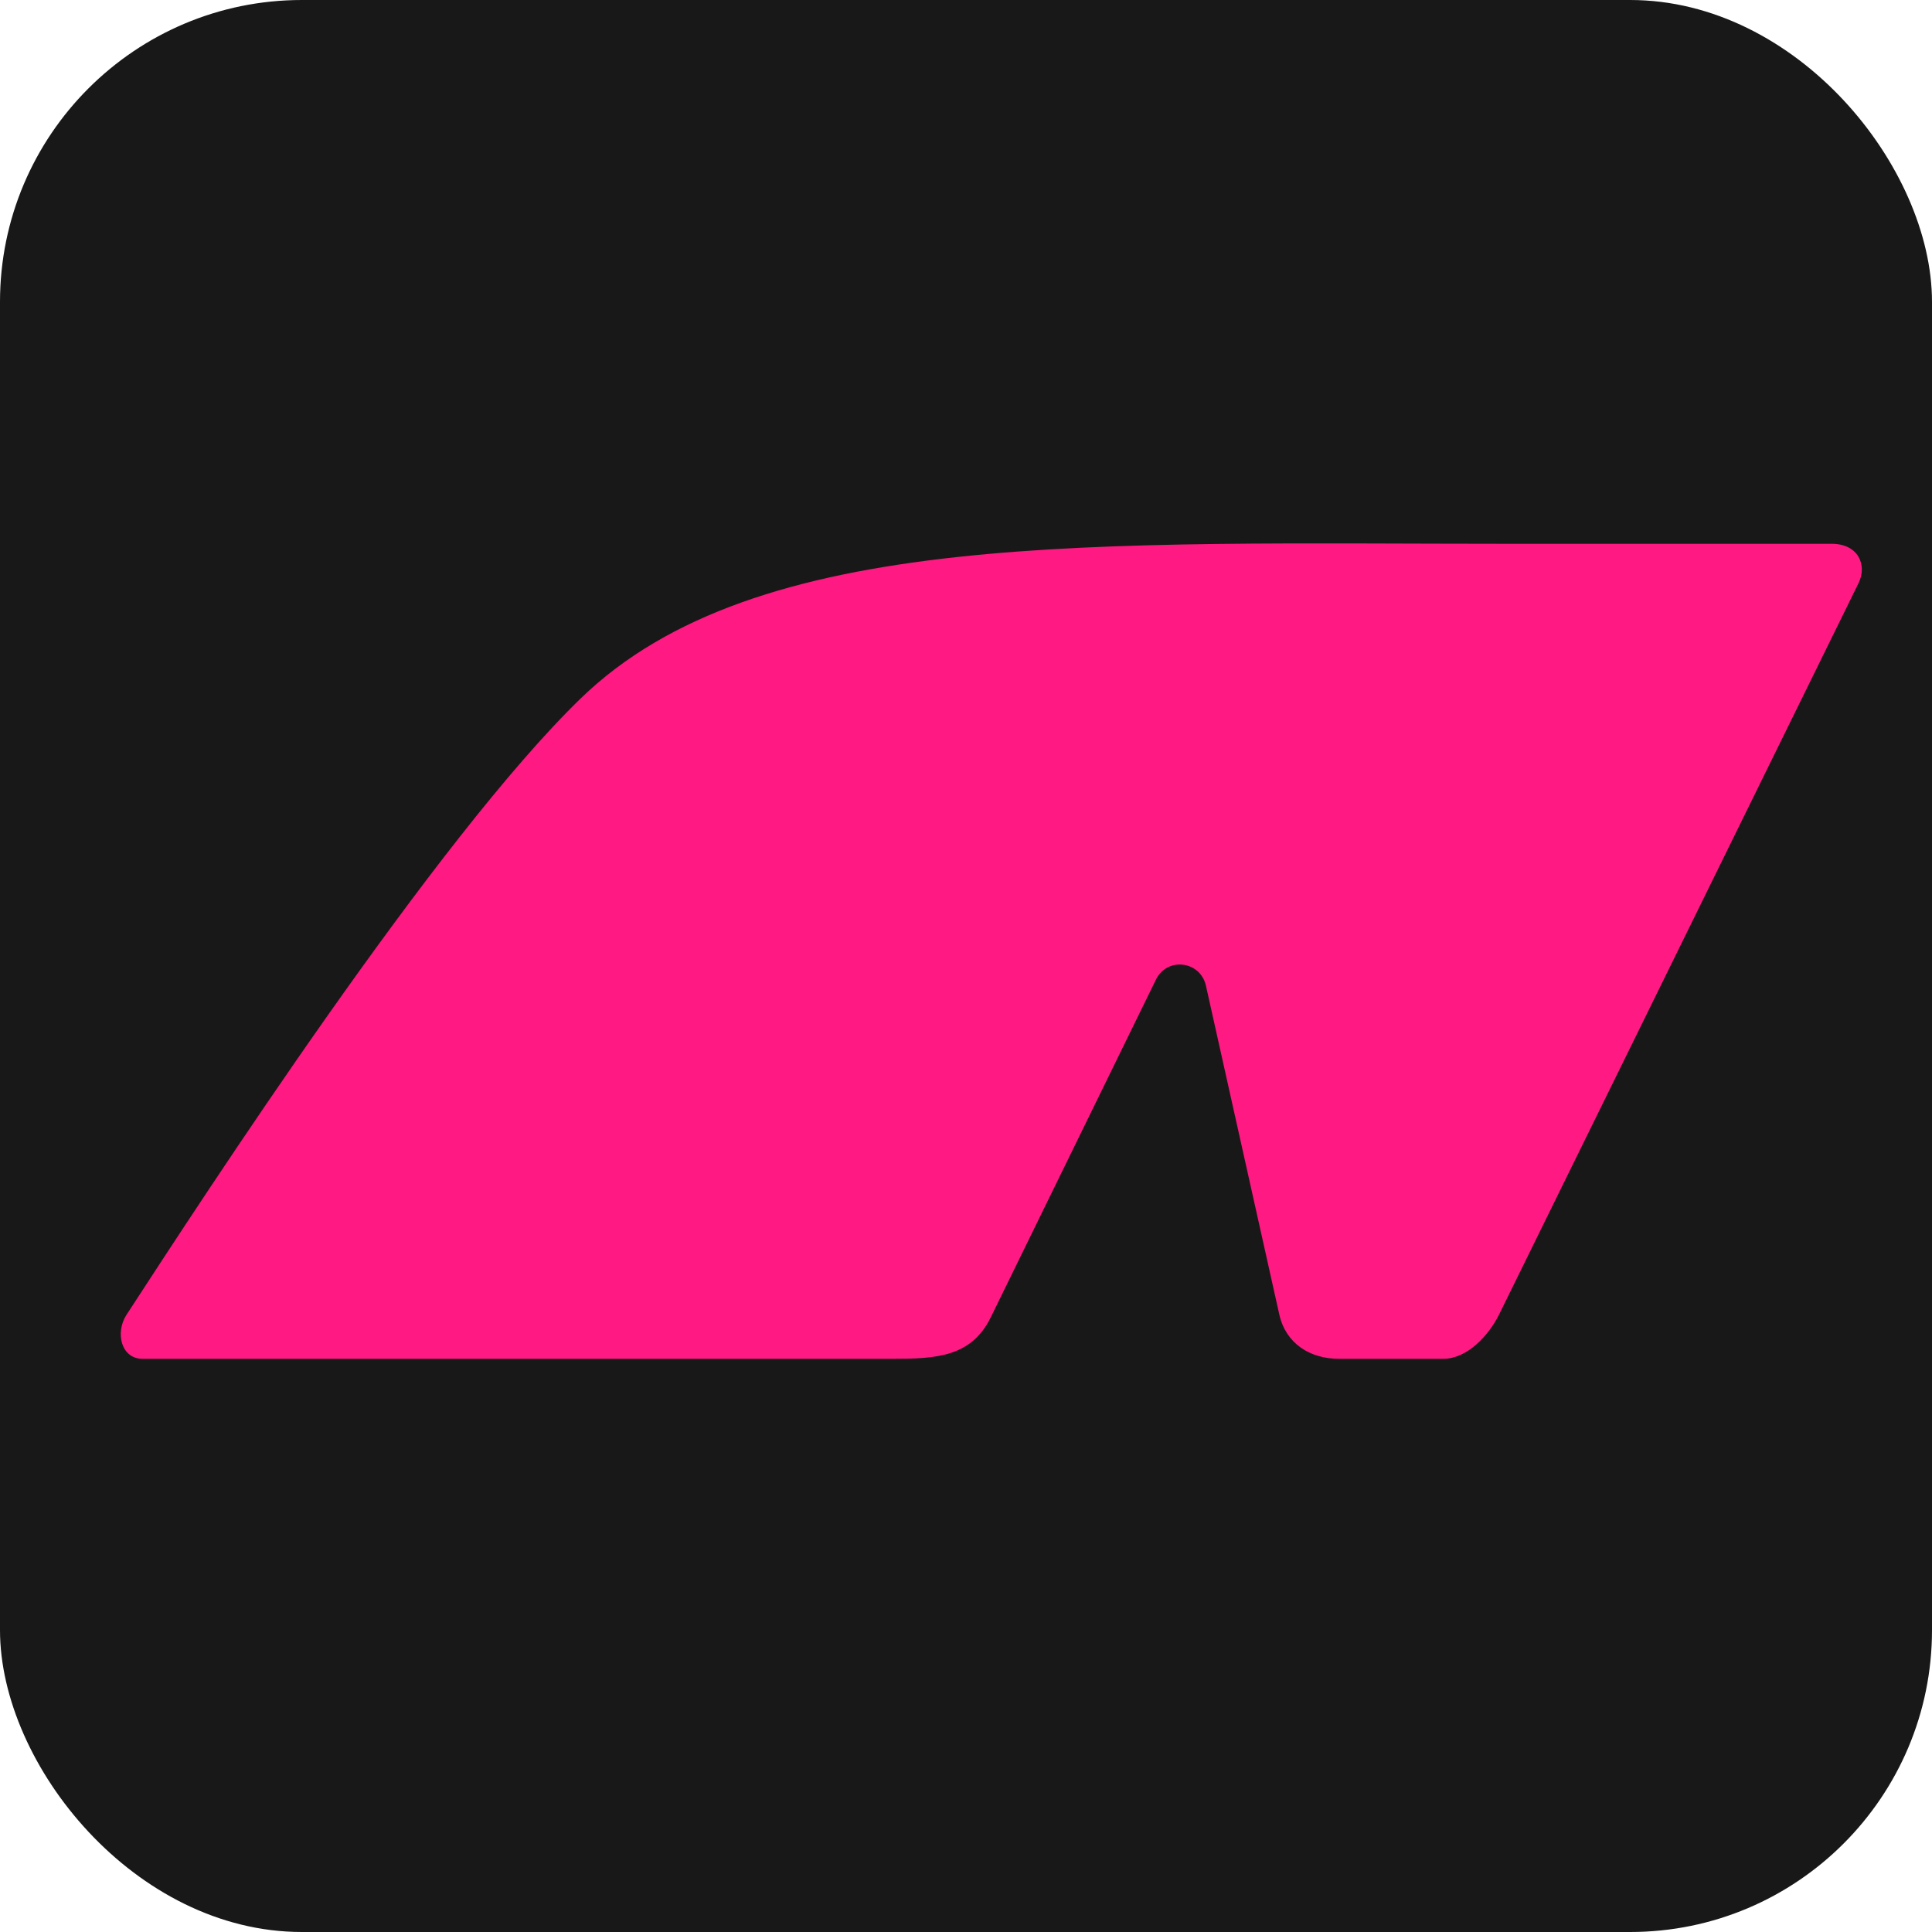 <?xml version="1.0" encoding="UTF-8"?> <svg xmlns="http://www.w3.org/2000/svg" width="32" height="32" viewBox="0 0 32 32" fill="none"> <rect width="32" height="32" rx="5" fill="#181818"></rect> <path d="M9.614 11.572C12.53 8.741 18.146 9.007 25.054 9.007L30.338 9.007C30.782 9.007 30.931 9.362 30.782 9.662L24.828 21.776C24.652 22.13 24.296 22.506 23.907 22.506L22.177 22.506C21.696 22.506 21.299 22.254 21.19 21.776L19.974 16.326C19.88 15.913 19.331 15.847 19.146 16.226L16.412 21.816C16.088 22.48 15.502 22.506 14.774 22.506L2.359 22.506C2.008 22.506 1.902 22.075 2.096 21.776C3.409 19.758 7.215 13.901 9.614 11.572Z" fill="#FF1982"></path> </svg> 